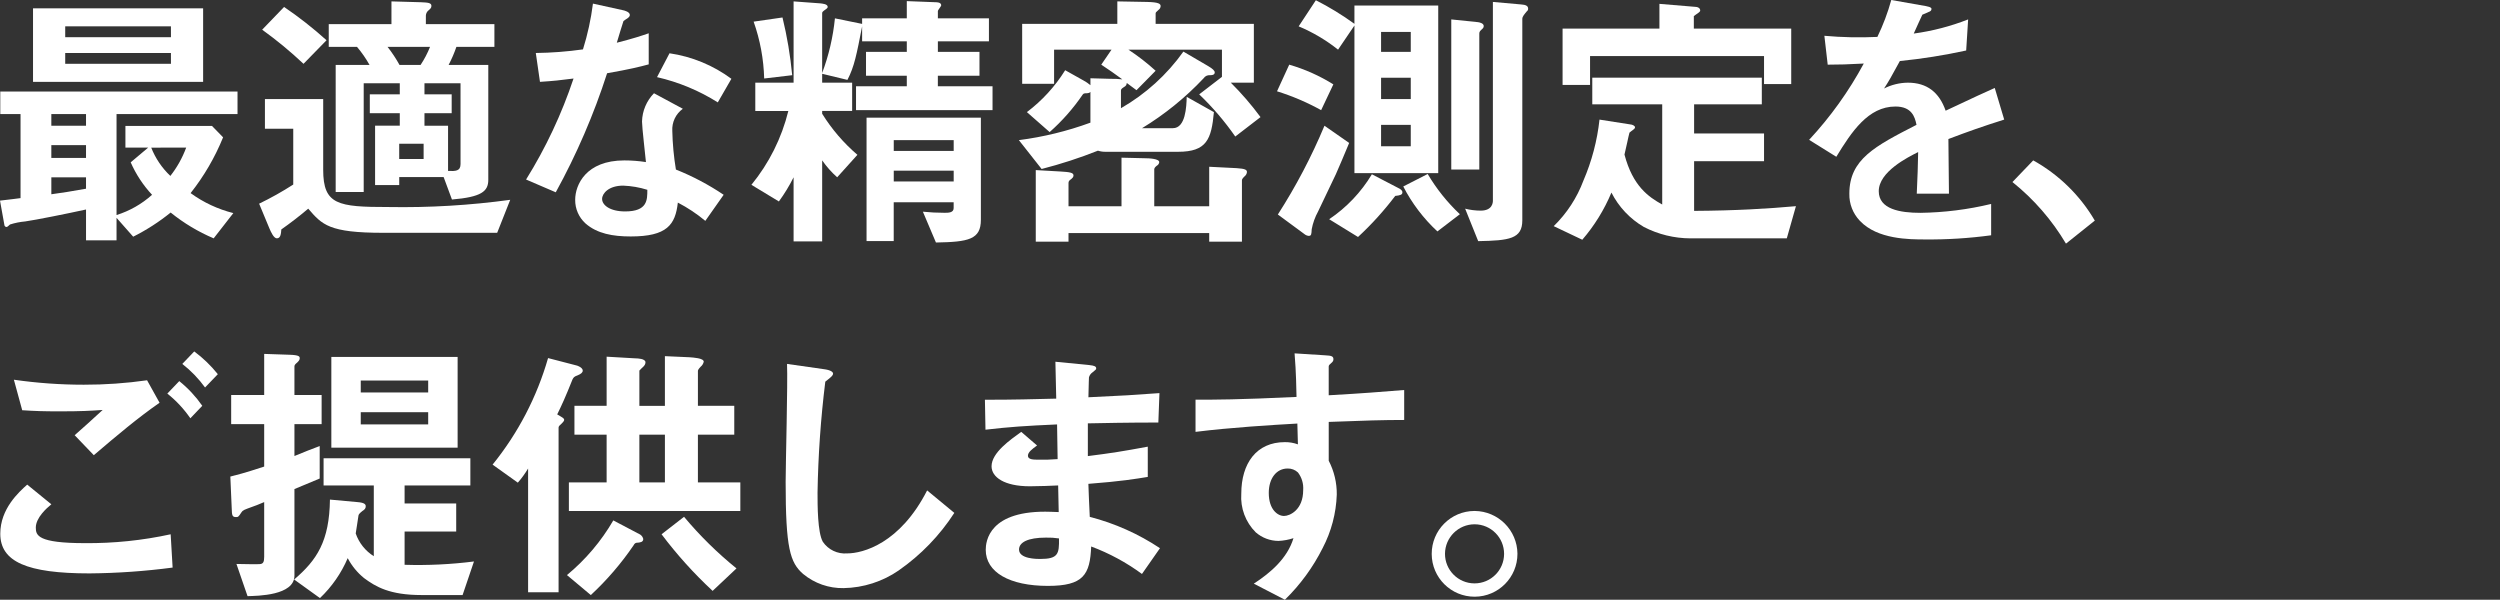 <?xml version="1.0" encoding="UTF-8"?>
<svg id="_グループ_14926" data-name="グループ 14926" xmlns="http://www.w3.org/2000/svg" width="383" height="91.883" version="1.1" viewBox="0 0 383 91.883">
  <rect x="0" y="0" width="383" height="91.883" fill="#333333" stroke="none"/>
  <defs>
    <style>
      .cls-1 {
        fill: #fff;
        stroke-width: 0px;
      }
    </style>
  </defs>
  <g id="_グループ_14927" data-name="グループ 14927">
    <path id="_パス_24971" data-name="パス 24971" class="cls-1" d="M17.854,17.472v15.472c2.015-.632,3.871-1.689,5.442-3.1-1.364-1.461-2.471-3.143-3.274-4.974l2.678-2.256h-3.486v-3.319h13.264l1.7,1.744c-1.247,3.07-2.923,5.947-4.978,8.546,1.966,1.431,4.189,2.47,6.547,3.061l-3.014,3.869c-2.369-1.005-4.587-2.335-6.589-3.953-1.775,1.436-3.699,2.677-5.74,3.7l-2.551-2.891v3.444h-4.674v-4.72c-2.891.638-7.779,1.617-9.31,1.828-.794.069-1.579.226-2.338.469-.17.126-.383.381-.51.381-.16.007-.302-.1-.34-.255l-.681-3.784c1.913-.214,2.466-.3,3.146-.383v-12.879H.043v-3.445h36.345v3.445h-18.534ZM5.059,1.275h26.059v11.265H5.059V1.275ZM13.178,17.475h-5.314v1.786h5.314l0-1.786ZM13.178,22.236h-5.314v1.955h5.314l0-1.955ZM13.178,27.167h-5.313v2.593c1.529-.213,3.017-.426,5.313-.85l0-1.743ZM26.187,4.038H9.991v1.657h16.2l-.004-1.657ZM26.187,8.118H9.991v1.659h16.2l-.004-1.659ZM23.168,22.618c.647,1.642,1.648,3.122,2.932,4.333,1.028-1.311,1.846-2.774,2.423-4.337l-5.355.004Z"/>
    <path id="_パス_24972" data-name="パス 24972" class="cls-1" d="M76.167,35.666h-17.469c-8.289,0-9.352-1.233-11.478-3.7-1.4,1.189-2.677,2.166-4.123,3.187-.043.6-.085,1.36-.68,1.36-.468,0-.893-.935-1.148-1.531l-1.571-3.779c1.801-.87,3.547-1.849,5.228-2.932v-8.546h-4.339v-4.548h8.927v10.839c0,5.358,2.253,5.7,9.99,5.7,6.24.11,12.479-.259,18.662-1.105l-1.999,5.055ZM46.498,9.778c-1.994-1.88-4.11-3.626-6.334-5.228l3.359-3.485c2.28,1.55,4.452,3.254,6.5,5.1l-3.525,3.613ZM69.919,7.185c-.327.949-.725,1.872-1.19,2.762h6.078v17.6c0,1.786-1.062,2.636-5.568,3.019l-1.276-3.443h-6.8v1.233h-3.7v-9.1h3.784v-1.911h-4.592v-2.891h4.592v-1.7h-5.527v16.663h-4.293V9.948h5.186c-.548-.98-1.19-1.906-1.915-2.763h-4.334v-3.486h9.607V.214l4.463.126c1.105.043,1.658.086,1.658.553,0,.3-.128.425-.425.68-.253.194-.408.489-.425.808v1.318h10.5v3.486h-5.823ZM59.376,7.185c.684.869,1.295,1.793,1.828,2.762h3.23c.576-.869,1.061-1.794,1.447-2.762l-6.505 0ZM64.898,22.021h-3.74v2.338h3.74v-2.338ZM70.553,12.754h-5.524v1.7h4.169v2.891h-4.169v1.913h3.614v6.929c1.148.043,1.913.043,1.913-1.063l-.003-12.37Z"/>
    <path id="_パス_24973" data-name="パス 24973" class="cls-1" d="M93.007,11.223c-2.032,6.316-4.666,12.423-7.864,18.237l-4.549-1.956c3.023-4.854,5.464-10.048,7.272-15.473-1.956.255-3.145.383-5.143.51l-.638-4.422c2.418-.029,4.832-.214,7.226-.553.716-2.288,1.227-4.635,1.528-7.013l4.634,1.02c.211.043,1.019.255,1.019.723,0,.424-.722.679-.978.935-.041.041-.849,2.762-1.02,3.316,2.508-.638,3.784-1.064,4.889-1.447v4.763c-1.446.383-2.763.723-6.376,1.36M108.055,33.838c-1.298-1.083-2.709-2.021-4.209-2.8-.381,3.4-1.657,5.187-7.226,5.187-2.72,0-5.143-.426-6.929-2-1.016-.925-1.588-2.239-1.573-3.613,0-2.3,1.658-6.037,7.525-6.037,1.11-0,2.218.085,3.315.255-.085-.978-.6-5.313-.6-6.206.039-1.626.694-3.177,1.833-4.339l4.42,2.38c-1.085.782-1.695,2.065-1.614,3.4.045,1.98.229,3.954.552,5.908,2.569,1.027,5.022,2.324,7.317,3.869l-2.811,3.996ZM95.473,28.438c-2.211,0-3.231,1.19-3.231,2.04,0,.935,1.19,1.913,3.529,1.913,3.443,0,3.4-1.784,3.4-3.315-1.2-.375-2.444-.589-3.7-.638M109.966,15.685c-2.864-1.803-6.011-3.111-9.31-3.868l1.913-3.656c3.434.501,6.691,1.844,9.48,3.91l-2.083,3.614Z"/>
    <path id="_パス_24974" data-name="パス 24974" class="cls-1" d="M131.143,16.876v-3.655h7.779v-1.616h-6.249v-3.656h6.249v-1.616h-6.845v-2.294c-.849,4.337-1.19,6.165-2.252,8.2l-3.869-.935v1.36h4.592v4.335h-4.592v.427c1.466,2.362,3.287,4.484,5.4,6.291l-3.1,3.443c-.866-.77-1.638-1.64-2.3-2.592v12.415h-4.378v-9.82c-.646,1.294-1.4,2.532-2.253,3.7l-4.209-2.55c2.703-3.302,4.635-7.165,5.655-11.309h-5.06v-4.336h5.867V.214l4.08.3c.3.041,1.148.084,1.148.552,0,.128-.128.213-.213.3-.6.425-.638.468-.638.681v9.138c1.012-2.695,1.67-5.51,1.956-8.374l4.165.85v-.855h6.845V.171l4.378.169c.213,0,.893,0,.893.469,0,.169-.51.722-.51.892v1.105h7.822v3.527h-7.822v1.616h6.374v3.656h-6.377v1.616h8.377v3.655h-20.913ZM117.072,12.026c-.078-2.97-.623-5.91-1.616-8.71l4.422-.638c.709,2.907,1.206,5.863,1.487,8.842l-4.293.506ZM143.385,37.149l-2-4.718c1.101.113,2.208.169,3.315.169.6,0,1.4,0,1.4-.722v-.893h-9.182v5.951h-4.162v-18.91h17.515v15.642c0,3.017-1.871,3.4-6.887,3.485M146.105,21.467h-9.182v1.659h9.182v-1.659ZM146.105,26.144h-9.182v1.657h9.182v-1.657Z"/>
    <path id="_パス_24975" data-name="パス 24975" class="cls-1" d="M189.243,20.916c-1.621-2.333-3.473-4.498-5.526-6.461l3.485-2.68v-4.166h-14.325c1.47.967,2.863,2.047,4.165,3.23l-2.932,2.977c-.17-.129-.978-.724-1.488-1.107-.043.255-.043.426-.51.68-.34.213-.383.341-.383.51v2.678c3.778-2.165,7.041-5.124,9.565-8.672l3.784,2.211c.722.424,1.019.722,1.019.978,0,.424-.509.424-.723.424-.387-.036-.763.145-.977.469-2.788,2.962-5.962,5.536-9.437,7.65h4.718c1.956,0,2.083-3.272,2.126-4.8l4.165,2.338c-.381,4.166-1.1,6.078-5.483,6.078h-11.136c-.389.006-.777-.052-1.148-.17-2.814,1.118-5.696,2.055-8.629,2.806l-3.485-4.422c3.742-.481,7.419-1.379,10.962-2.677v-4.718c-.084.084-.128.169-.509.211-.468,0-.553.043-.68.213-1.441,2.115-3.141,4.043-5.059,5.738l-3.485-3.06c2.334-1.76,4.323-3.936,5.866-6.419l2.806,1.573c.379.201.736.443,1.062.722v-1.061l3.019.084c.625-.015,1.25.013,1.871.085-1.446-1.062-1.658-1.189-3.23-2.252l1.572-2.3h-8.8v5.229h-4.888V3.656h14.58V.213l4.592.085c1.784.043,2.04.3,2.04.638-.008.242-.135.464-.339.594-.384.341-.426.384-.426.553v1.573h15.049v9.012h-3.529c1.649,1.638,3.17,3.401,4.549,5.272l-3.868,2.976ZM190.689,26.994c-.128.128-.425.383-.425.638v9.395h-5.014v-1.319h-21.555v1.318h-5.016v-10.967l3.74.213c1.446.085,2.041.17,2.041.6,0,.3-.213.425-.34.553-.3.213-.425.339-.425.6v3.571h8.119v-7.44l3.529.085c.765,0,2.253.085,2.253.6-.028.237-.172.444-.384.553-.211.17-.381.34-.381.554v5.653h8.419v-6.053l4.208.213c1.318.085,1.573.255,1.573.6-.025.249-.147.478-.34.638"/>
    <path id="_パス_24976" data-name="パス 24976" class="cls-1" d="M202.399,16.876c-2.149-1.191-4.414-2.159-6.76-2.89l1.871-4.08c2.382.69,4.657,1.706,6.76,3.019l-1.871,3.951ZM204.651,26.697c-.381.807-2.295,4.8-2.72,5.7-.467.85-.797,1.768-.978,2.721-.042.765-.042,1.02-.468,1.02-.252-.028-.489-.133-.68-.3l-4.039-2.975c2.773-4.316,5.163-8.867,7.141-13.6l3.784,2.636c-.935,2.252-1.318,3.145-2.041,4.8M207.499,26.529V3.907l-2.508,3.7c-1.837-1.464-3.869-2.665-6.036-3.571L201.591.036c2.061,1.048,4.036,2.256,5.908,3.613V.851h12.838v25.676l-12.838.002ZM213.748,30.015c-1.712,2.26-3.619,4.365-5.7,6.291l-4.42-2.721c2.662-1.786,4.897-4.137,6.546-6.886l4.25,2.211c.128.084.425.255.425.553,0,.383-.34.466-1.105.553M216.129,4.89h-4.549v3.061h4.549v-3.061ZM216.129,11.905h-4.549v3.272h4.549v-3.272ZM216.129,19.131h-4.549v3.276h4.549v-3.276ZM220.21,35.454c-2.129-1.975-3.899-4.305-5.229-6.886l3.741-1.913c1.345,2.277,3.005,4.352,4.931,6.164l-3.443,2.635ZM227.139,4.379c-.383.341-.51.468-.51.765v20.83h-4.294V2.974l4.124.425c.255.043.85.171.85.6-0.0.146-.062.285-.17.383M233.898,1.747c-.34.424-.68.764-.68,1.148v30.859c0,2.849-2,3.1-6.759,3.189l-2-4.973c.779.196,1.578.296,2.381.3,1.828,0,1.871-1.275,1.871-1.531V.298l4.335.384c.68.043,1.063.211,1.063.638.011.17-.07.332-.213.425"/>
    <path id="_パス_24977" data-name="パス 24977" class="cls-1" d="M273.736,36.517h-14.751c-2.485-.007-4.933-.605-7.141-1.744-2.13-1.242-3.857-3.072-4.973-5.271-1.098,2.629-2.604,5.068-4.464,7.226l-4.379-2.082c2.011-1.961,3.565-4.341,4.549-6.972,1.284-2.977,2.116-6.129,2.466-9.352l4.888.765c.17.043.553.17.553.425s-.425.425-.85.808c-.17.6-.468,2.168-.764,3.359,1.274,4.846,3.7,6.5,5.781,7.652v-15.348h-10.714v-4.08h25.973v4.08h-10.373v4.464h10.713v4.252h-10.713v7.608c6.461-.041,11.308-.339,15.6-.722l-1.401,4.932ZM270.25,12.881v-4.29h-26.654v4.42h-4.209V4.379h14.837V.591l5.611.468c.17,0,.638.128.638.553,0,.255-.553.51-.978.85v1.917h14.92v8.5l-4.165.002Z"/>
    <path id="_パス_24978" data-name="パス 24978" class="cls-1" d="M298.495,21.3c0,1.657.085,6.929.085,8.374h-4.932c.128-2.423.171-4.507.213-6.377-1.616.809-6.036,3.019-6.036,5.995,0,2.762,3.274,3.315,6.376,3.315,3.653-.05,7.289-.507,10.841-1.362v4.8c-3.353.456-6.734.669-10.117.638-2.381,0-7.311,0-9.99-2.849-1.072-1.117-1.654-2.617-1.616-4.165,0-5.271,3.911-7.269,10.288-10.543-.254-1.275-.765-2.806-3.23-2.806-4.166,0-6.717,3.869-9.055,7.7l-4.167-2.595c3.278-3.524,6.092-7.452,8.374-11.689-2.422.128-3.74.171-5.526.171l-.51-4.423c2.699.24,5.412.298,8.119.171.882-1.816,1.595-3.709,2.13-5.655l5.313.935c.128.043.85.128.85.425,0,.255-.17.383-.425.468-.085.043-.935.425-.978.425-.043.043-1.1,2.423-1.318,2.89,2.855-.386,5.652-1.114,8.333-2.168l-.3,4.763c-3.353.732-6.745,1.271-10.16,1.614-1.361,2.508-1.7,3.1-2.423,4.208,1.133-.576,2.385-.882,3.656-.893,2.932,0,4.8,1.488,5.781,4.294,4.974-2.337,5.526-2.592,7.524-3.485l1.447,4.846c-3.359,1.063-5.4,1.786-8.544,2.976"/>
    <path id="_パス_24979" data-name="パス 24979" class="cls-1" d="M311.489,24.571c3.915,2.175,7.175,5.361,9.437,9.226l-4.42,3.528c-2.144-3.613-4.922-6.81-8.2-9.437l3.183-3.317Z"/>
    <path id="_パス_24980" data-name="パス 24980" class="cls-1" d="M13.732,87.845c-9.608,0-13.688-1.786-13.688-6.079,0-3.828,2.847-6.377,4.123-7.524l3.7,3.017c-.68.553-2.381,2.041-2.381,3.571,0,1.19.3,2.38,7.524,2.38,4.415.038,8.821-.418,13.135-1.358l.3,5.1c-4.215.558-8.46.856-12.711.893M14.372,69.736l-2.935-3.062c.977-.85,2.677-2.38,4.293-3.869-1.828.128-3.316.214-6.547.214-2.55,0-3.783-.043-5.781-.171l-1.276-4.675c3.548.51,7.128.766,10.713.765,3.243.006,6.482-.221,9.692-.68l1.913,3.443c-3.316,2.3-6.589,5.059-10.075,8.035M29.162,64.081c-.982-1.429-2.171-2.704-3.528-3.783l1.828-1.913c1.35,1.087,2.538,2.361,3.528,3.784l-1.828,1.912ZM31.415,59.363c-.987-1.361-2.161-2.576-3.486-3.611l1.828-1.913c1.348,1.003,2.563,2.175,3.614,3.486l-1.956,2.038Z"/>
    <path id="_パス_24981" data-name="パス 24981" class="cls-1" d="M45.108,64.974v4.888c1.105-.466,2.934-1.189,3.869-1.529v4.978c-.893.381-1.531.638-3.869,1.614v13.26c0,3.06-5.653,3.1-7.184,3.145l-1.7-4.932c.6,0,3.443.086,3.74,0,.34-.084.51-.3.51-1.1v-8.378c-.808.34-1.529.638-1.827.722-1.275.469-1.446.511-1.658.851-.468.722-.51.722-.85.722-.6,0-.6-.34-.638-1.317l-.213-4.887c.85-.214,2.083-.511,5.186-1.531v-6.5h-5.058v-4.469h5.058v-6.292l3.826.128c1.616.043,1.616.3,1.616.554s-.17.424-.383.638c-.3.254-.425.381-.425.6v4.372h4.166v4.463l-4.166-0ZM70.868,91.161h-6.291c-4.888,0-7.014-1.275-8.8-2.595-1.036-.839-1.889-1.88-2.508-3.06-.985,2.309-2.432,4.392-4.252,6.121l-3.953-2.847c3.485-2.976,5.4-5.867,5.483-12.243l4.209.383c1.148.085,1.275.383,1.275.638,0,.34-.17.51-.51.722-.468.384-.553.511-.6.681-.043.211-.34,2.337-.425,2.762.497,1.445,1.475,2.676,2.77,3.488v-10.842h-7.694v-4.165h22.487v4.165h-10.075v2.763h7.907v4.294h-7.907v5.1c3.551.108,7.104-.062,10.628-.51l-1.744,5.145ZM50.761,54.687h19.347v13.9h-19.347v-13.9ZM65.598,58.299h-10.33v1.828h10.33v-1.828ZM65.598,63.146h-10.33v1.871h10.33v-1.871Z"/>
    <path id="_パス_24982" data-name="パス 24982" class="cls-1" d="M88.514,57.492c-.6.213-.638.34-.808.638-1.142,2.849-1.614,3.869-2.342,5.356.935.553,1.063.6,1.063.85s-.425.554-.468.638c-.17.129-.384.34-.384.511v25.25h-4.67v-18.959c-.458.769-.984,1.494-1.573,2.168l-3.868-2.763c3.901-4.815,6.792-10.366,8.5-16.323l4.42,1.147c.044,0,.893.3.893.765,0,.3-.255.511-.765.723M97.823,83.126c-.51,0-.6.129-.765.426-1.889,2.775-4.085,5.328-6.546,7.611l-3.655-3.061c2.844-2.349,5.247-5.185,7.1-8.374l4.123,2.167c.238.158.406.402.468.681,0,.509-.553.509-.722.552M87.153,78.28v-4.378h5.782v-7.313h-4.931v-4.42h4.932v-7.525l4.422.256c.3,0,1.529.041,1.529.6s-.553.807-.934,1.274v5.4h3.911v-7.611l3.784.169c.552.044,2.167.129,2.167.681-.065.3-.23.57-.468.764-.041.043-.425.425-.425.638v5.357h5.569v4.42h-5.571v7.313h6.5v4.378l-26.267-.003ZM101.864,66.589h-3.913v7.311h3.913v-7.311ZM109.174,90.523c-2.859-2.653-5.477-5.556-7.822-8.673l3.443-2.677c2.416,2.89,5.107,5.538,8.035,7.907l-3.656,3.443Z"/>
    <path id="_パス_24983" data-name="パス 24983" class="cls-1" d="M137.703,87.378c-2.49,1.72-5.433,2.667-8.459,2.721-2.261.043-4.463-.726-6.206-2.168-2-1.743-2.678-3.911-2.678-14.113,0-2.593.34-15.219.213-18.067l5.653.807c1.022.129,1.4.426,1.4.68,0,.341-.51.681-1.19,1.233-.697,5.642-1.094,11.316-1.189,17,0,1.955,0,6.077.807,7.524.832,1.228,2.263,1.911,3.741,1.786,2.381,0,8.077-1.488,12.243-9.65l4.165,3.443c-2.235,3.457-5.122,6.446-8.5,8.8"/>
    <path id="_パス_24984" data-name="パス 24984" class="cls-1" d="M174.948,87.93c-2.386-1.756-5.005-3.172-7.78-4.209-.17,4.335-1.19,6.037-6.631,6.037-5.866,0-9.522-2.083-9.522-5.526,0-1.233.425-6.165,9.99-5.825l1.19.043-.085-4.081c-.765.044-3.1.129-4.337.129-3.91,0-5.866-1.4-5.866-3.061,0-2.083,2.891-4.081,4.548-5.273l2.423,2.083c-.765.554-1.4,1.022-1.4,1.574,0,.6.893.6,1.616.6.979.021,1.958-.007,2.934-.086l-.085-5.314c-4.889.214-7.311.385-10.968.808l-.085-4.589c4.847,0,7.141-.085,10.925-.171l-.128-5.652,5.186.509c.808.086,1.063.214,1.063.51,0,.171-.085.213-.553.6-.269.181-.465.452-.553.764,0,.041-.043.849-.085,3.06,5.442-.255,6.887-.34,10.883-.637l-.17,4.507c-4.718,0-8.672.085-10.8.128v5.014c3.7-.468,5.271-.722,9.181-1.444v4.634c-1.827.3-4.08.679-9.1,1.063.085,2.123.085,2.551.213,5.058,3.828.987,7.464,2.61,10.755,4.8l-2.759,3.947ZM160.239,82.362c-2.764,0-4.124.722-4.124,1.828,0,1.443,2.721,1.443,3.231,1.443,2.763,0,2.934-.763,2.891-3.145-.662-.102-1.331-.144-2-.126"/>
    <path id="_パス_24985" data-name="パス 24985" class="cls-1" d="M203.561,64.634v5.952c.832,1.601,1.255,3.383,1.233,5.187-.097,2.862-.838,5.664-2.168,8.2-1.473,2.939-3.427,5.612-5.781,7.907l-4.762-2.465c2.551-1.658,5.143-3.869,6.078-6.971-.744.246-1.517.389-2.3.425-1.282-.008-2.519-.476-3.485-1.319-1.558-1.556-2.365-3.711-2.211-5.908,0-4.675,2.338-7.907,6.675-7.907.682-.009,1.359.107,2,.34l-.085-3.187c-3.783.213-10.2.6-15.6,1.274v-4.928c2.891,0,6.546,0,15.473-.425-.042-1.318-.042-3.57-.3-6.674l4.718.3c.979.043,1.233.17,1.233.594,0,.255-.084.384-.381.639s-.34.34-.34.509v4.379c5.908-.34,7.226-.468,11.563-.807v4.589c-3.231,0-6.037.086-11.563.3M198.839,72.376c-.425-.4-.99-.615-1.573-.6-1.7,0-2.89,1.488-2.89,3.74,0,2.551,1.36,3.529,2.337,3.529.893,0,2.934-.935,2.934-3.953.076-.976-.212-1.945-.808-2.721"/>
    <path id="_パス_24986" data-name="パス 24986" class="cls-1" d="M232.473,84.826c.012,3.627-2.92,6.577-6.547,6.589-3.627.012-6.577-2.92-6.589-6.547-.012-3.627,2.92-6.577,6.547-6.589.014-0.0.029-0.0.043 0,3.601.036,6.51,2.946,6.546,6.547M221.373,84.826c-.012,2.5,2.005,4.537,4.505,4.549,2.5.012,4.537-2.005,4.549-4.505.012-2.5-2.005-4.537-4.505-4.549-2.496-.003-4.528,2.009-4.549,4.505"/>
  </g>
</svg>